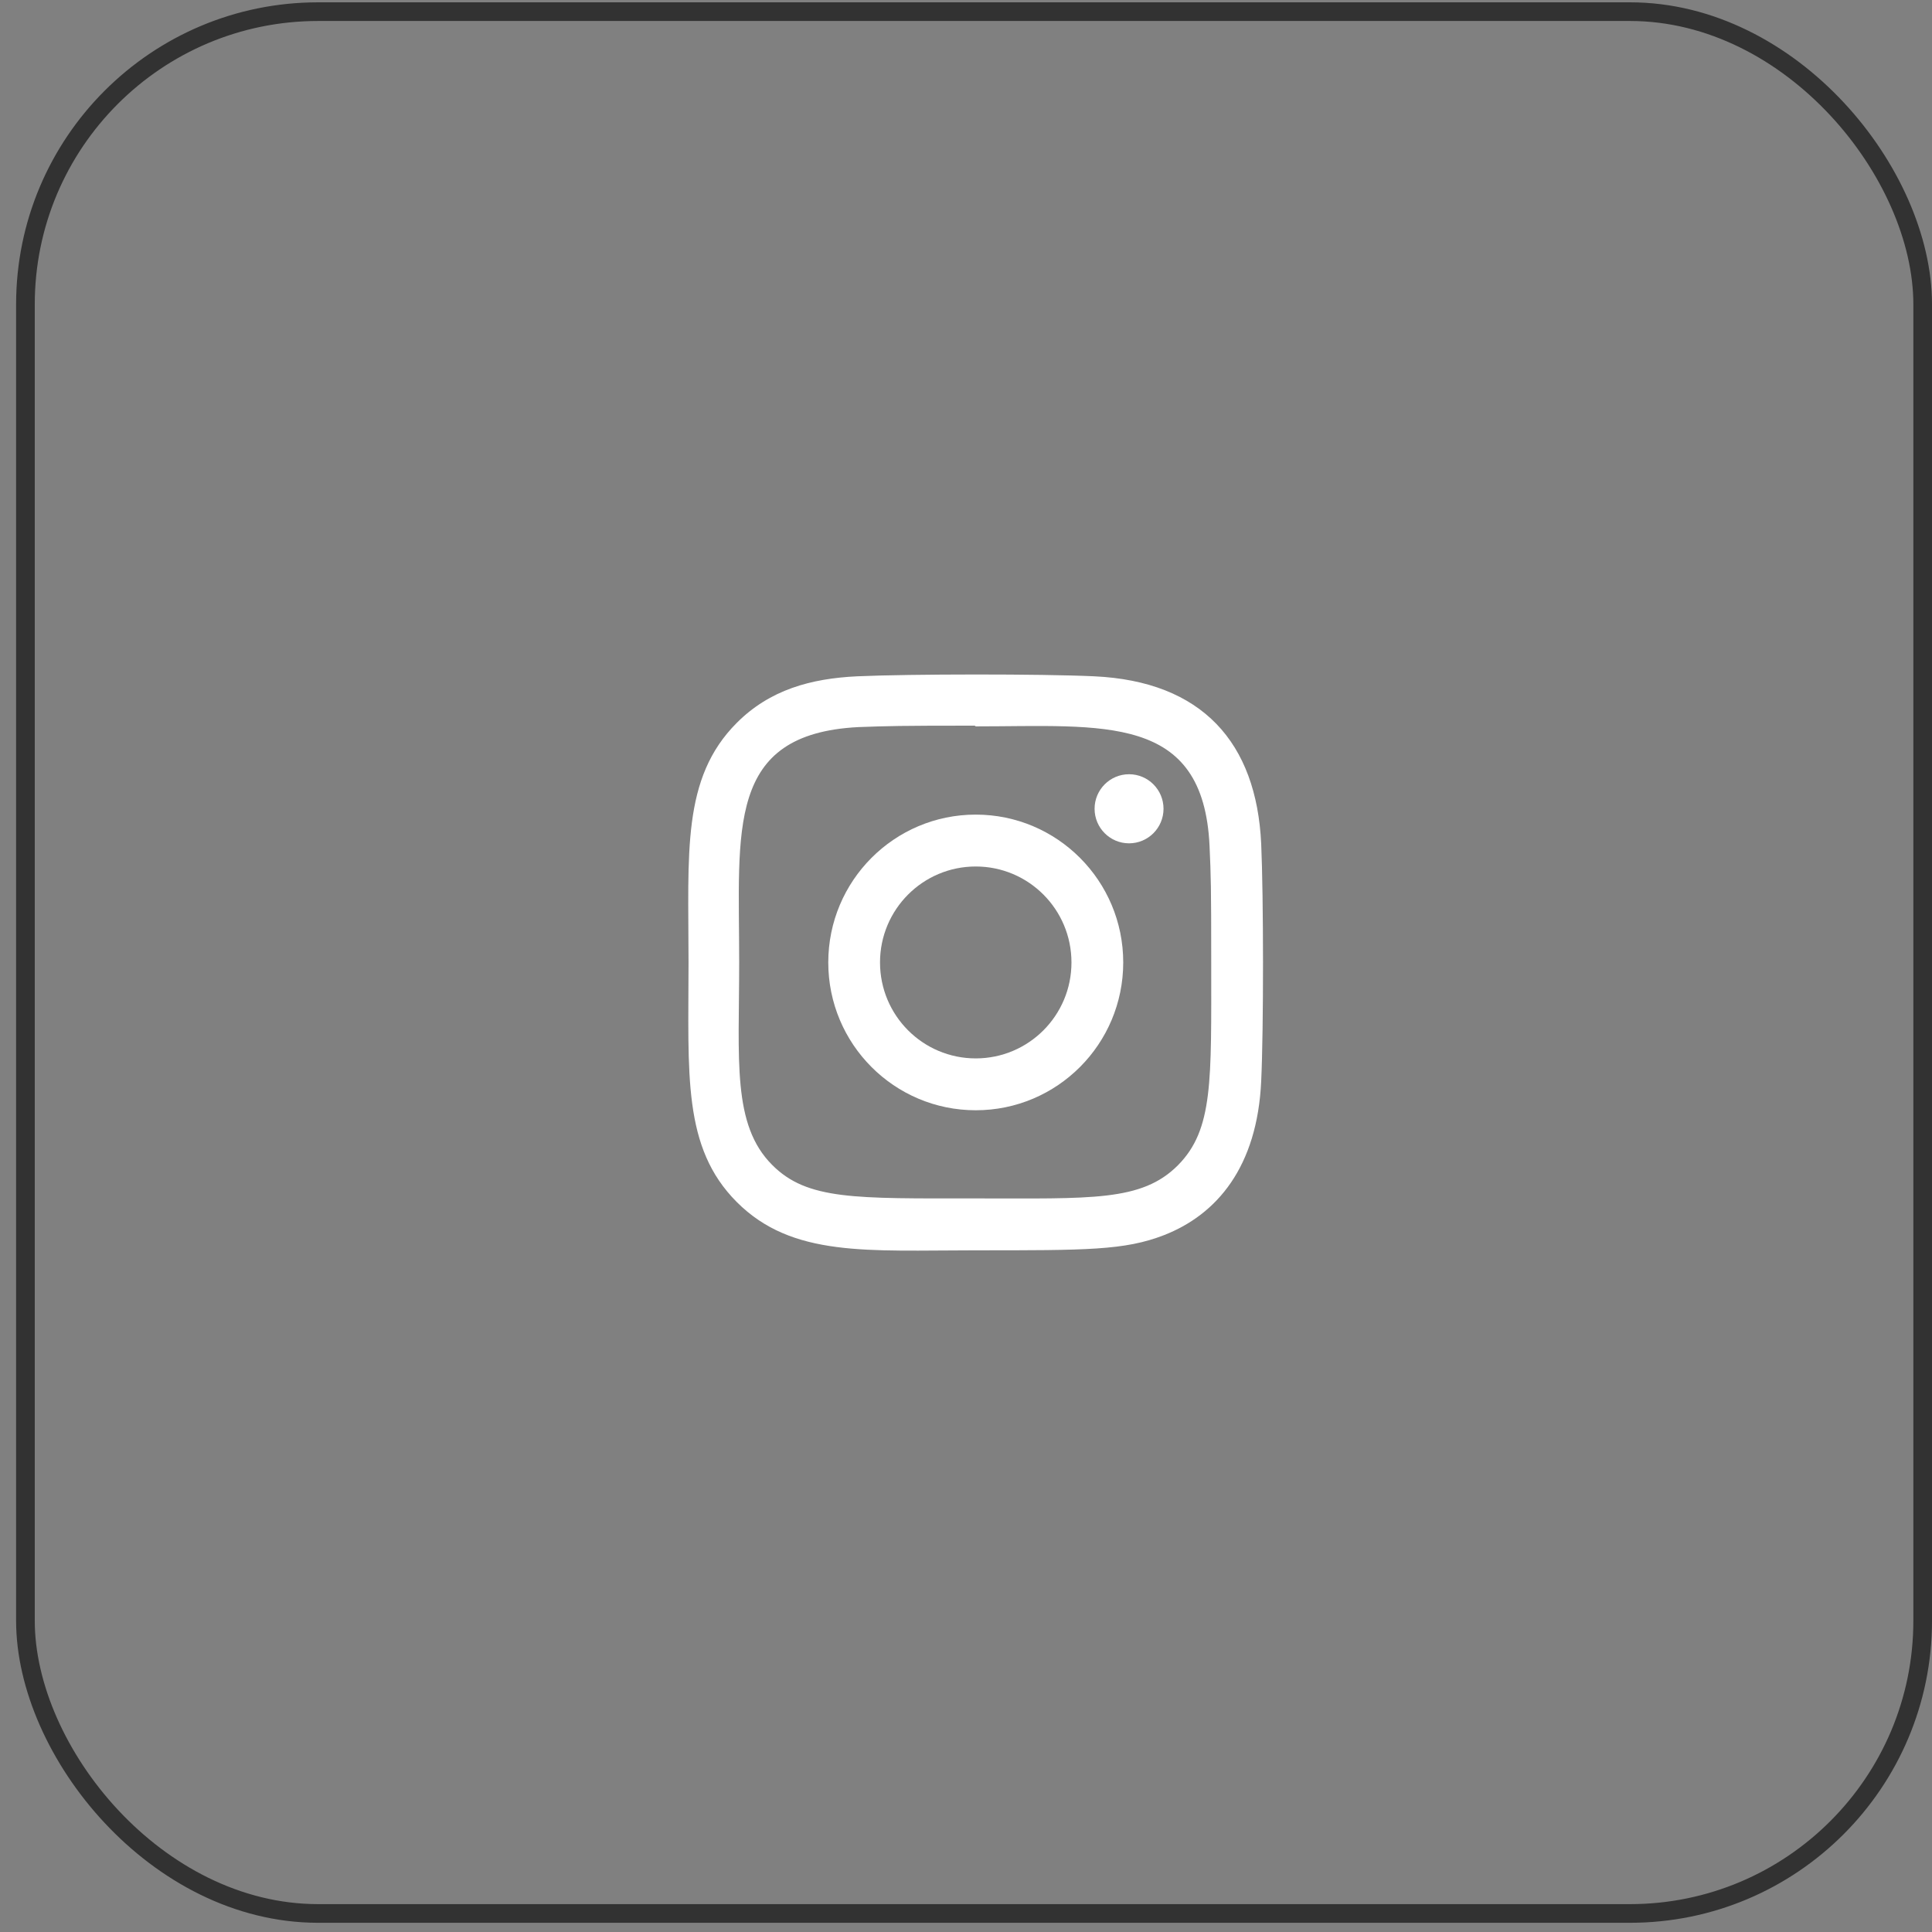 <?xml version="1.0" encoding="UTF-8"?> <svg xmlns="http://www.w3.org/2000/svg" width="97" height="97" viewBox="0 0 97 97" fill="none"><rect x="0" y="0" width="97" height="97" fill="#808080" stroke="none"/><rect x="1.277" y="0.585" width="95.255" height="95.484" rx="14.697" stroke="#323232" stroke-width="0.937"></rect><g clip-path="url(#clip0_944_563)"><path d="M48.989 40.899C44.898 40.899 41.585 44.224 41.585 48.321C41.585 52.423 44.901 55.743 48.989 55.743C53.081 55.743 56.394 52.419 56.394 48.321C56.394 44.22 53.078 40.899 48.989 40.899ZM48.989 53.139C46.333 53.139 44.183 50.983 44.183 48.321C44.183 45.66 46.334 43.504 48.989 43.504C51.644 43.504 53.795 45.66 53.795 48.321C53.797 50.983 51.645 53.139 48.989 53.139Z" fill="white"></path><path d="M54.933 33.955C52.278 33.831 45.702 33.837 43.045 33.955C40.71 34.065 38.65 34.63 36.99 36.294C34.215 39.076 34.569 42.825 34.569 48.322C34.569 53.948 34.257 57.609 36.99 60.349C39.776 63.141 43.569 62.775 48.989 62.775C54.548 62.775 56.468 62.779 58.433 62.016C61.106 60.976 63.124 58.581 63.321 54.279C63.446 51.617 63.439 45.027 63.321 42.363C63.083 37.285 60.364 34.206 54.933 33.955ZM59.136 58.509C57.316 60.332 54.793 60.169 48.954 60.169C42.942 60.169 40.531 60.259 38.772 58.491C36.746 56.469 37.112 53.224 37.112 48.303C37.112 41.644 36.431 36.848 43.098 36.505C44.63 36.451 45.081 36.433 48.937 36.433L48.991 36.469C55.399 36.469 60.426 35.797 60.728 42.479C60.796 44.003 60.812 44.461 60.812 48.321C60.811 54.277 60.924 56.708 59.136 58.509Z" fill="white"></path><path d="M56.686 42.341C57.642 42.341 58.417 41.564 58.417 40.606C58.417 39.649 57.642 38.872 56.686 38.872C55.731 38.872 54.956 39.649 54.956 40.606C54.956 41.564 55.731 42.341 56.686 42.341Z" fill="white"></path></g><defs><clipPath id="clip0_944_563"><rect width="28.858" height="28.926" fill="white" transform="translate(34.556 33.863)"></rect></clipPath></defs></svg> 